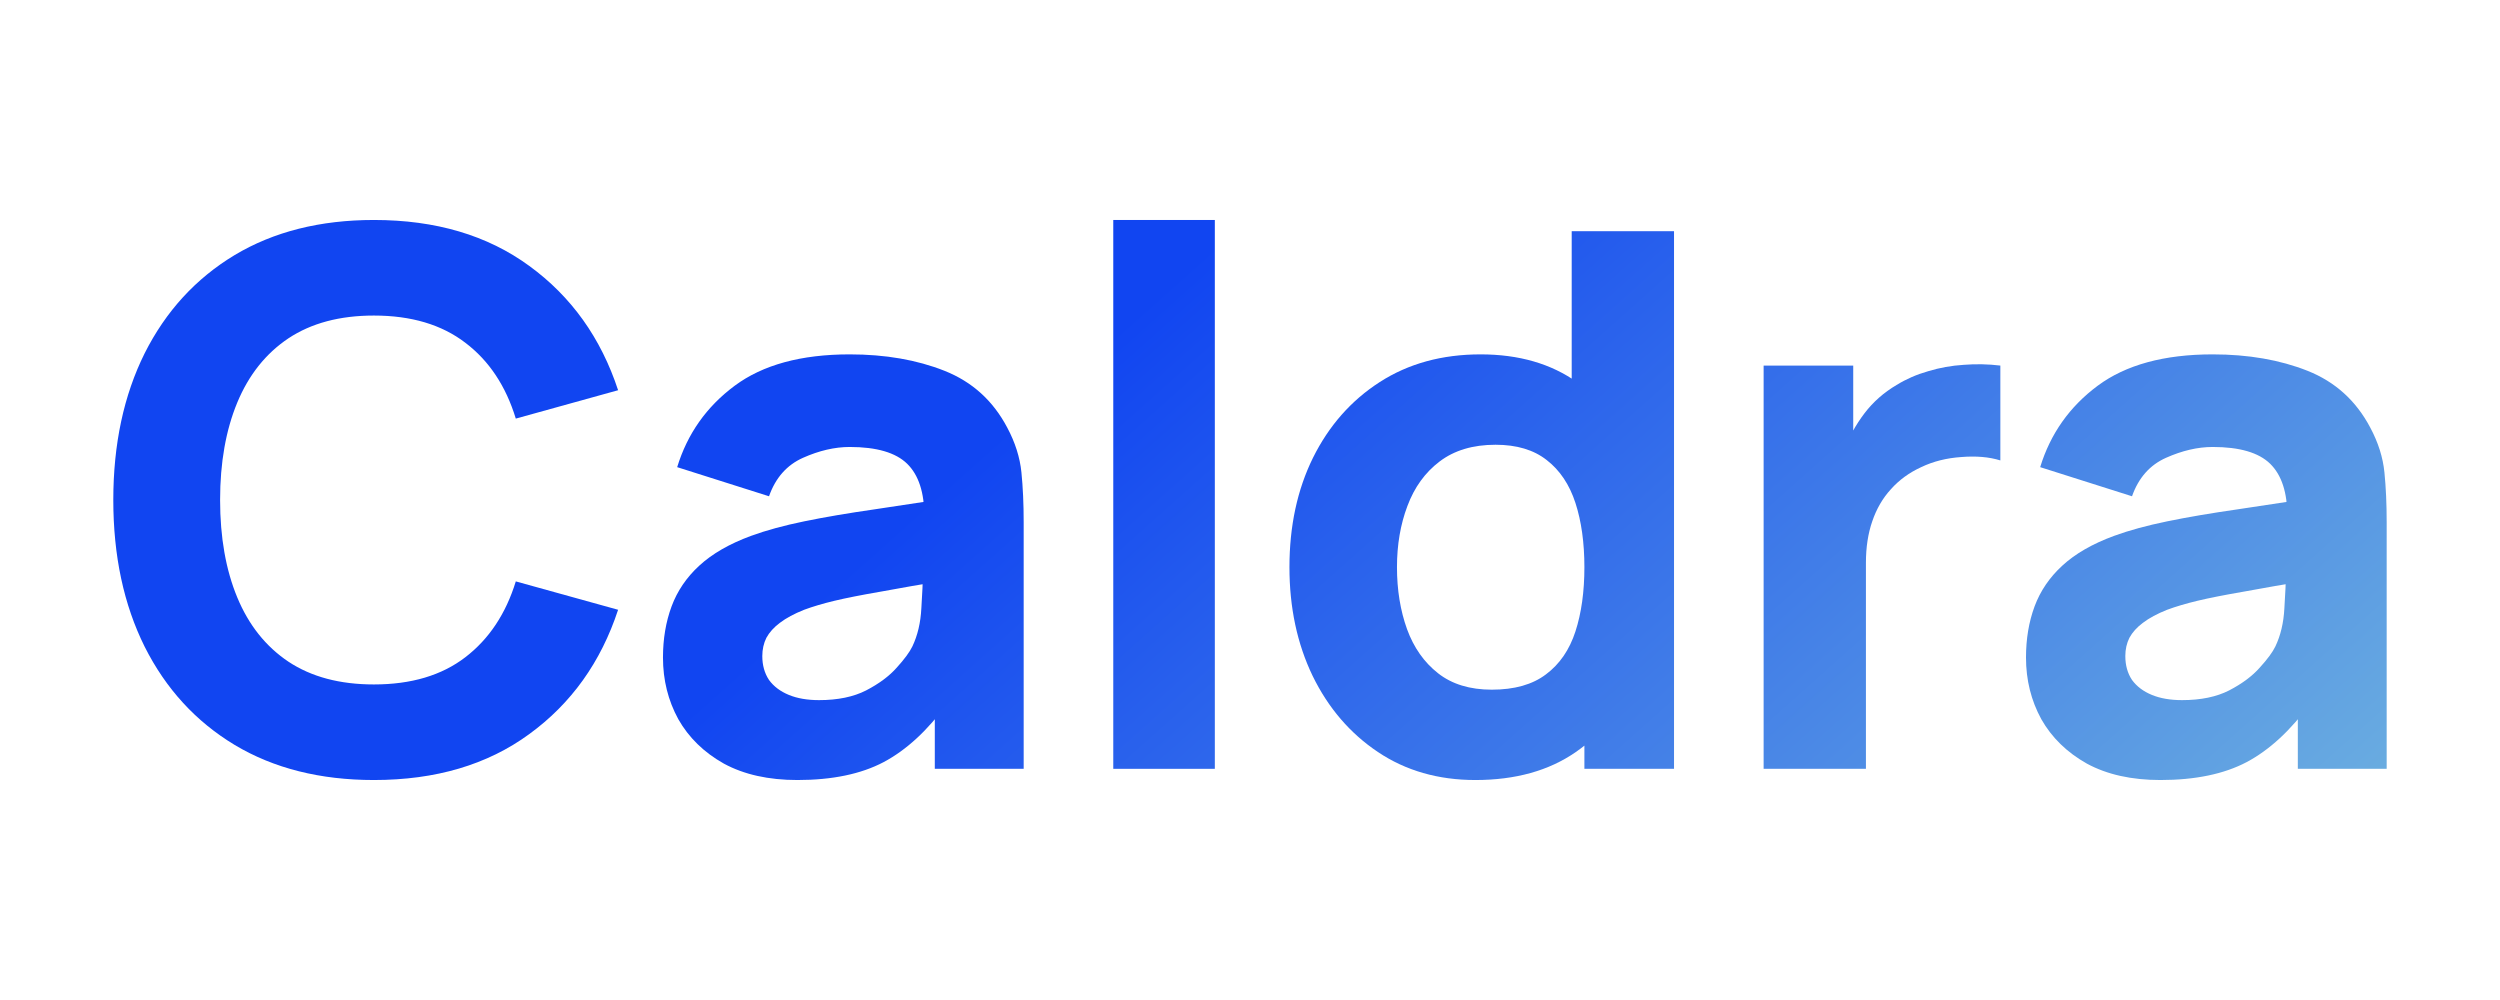 <svg width="100" height="40" viewBox="0 0 100 40" fill="none" xmlns="http://www.w3.org/2000/svg">
<path d="M86.416 31.201C85.261 31.201 84.281 30.982 83.474 30.544C82.678 30.096 82.07 29.504 81.652 28.767C81.244 28.02 81.04 27.199 81.04 26.303C81.04 25.556 81.154 24.874 81.383 24.256C81.612 23.639 81.981 23.096 82.489 22.629C83.006 22.151 83.698 21.752 84.565 21.434C85.162 21.215 85.874 21.021 86.7 20.851C87.527 20.682 88.463 20.523 89.508 20.373C90.553 20.214 91.704 20.04 92.958 19.851L91.494 20.657C91.494 19.701 91.265 18.999 90.807 18.551C90.349 18.103 89.583 17.879 88.507 17.879C87.91 17.879 87.288 18.024 86.641 18.312C85.993 18.601 85.54 19.114 85.281 19.851L81.607 18.686C82.016 17.352 82.782 16.266 83.907 15.43C85.032 14.594 86.566 14.175 88.507 14.175C89.931 14.175 91.196 14.394 92.301 14.832C93.406 15.271 94.242 16.027 94.81 17.103C95.129 17.7 95.318 18.297 95.377 18.895C95.437 19.492 95.467 20.159 95.467 20.896V30.753H91.913V27.438L92.42 28.125C91.634 29.21 90.782 29.997 89.867 30.484C88.96 30.962 87.81 31.201 86.416 31.201ZM87.283 28.005C88.029 28.005 88.657 27.876 89.165 27.617C89.682 27.348 90.091 27.044 90.389 26.706C90.698 26.367 90.907 26.084 91.016 25.855C91.226 25.416 91.345 24.909 91.375 24.331C91.415 23.744 91.435 23.256 91.435 22.867L92.629 23.166C91.425 23.365 90.449 23.535 89.702 23.674C88.955 23.803 88.353 23.923 87.895 24.032C87.437 24.142 87.034 24.262 86.685 24.391C86.287 24.55 85.963 24.724 85.715 24.914C85.476 25.093 85.296 25.292 85.177 25.511C85.067 25.73 85.013 25.974 85.013 26.243C85.013 26.611 85.102 26.93 85.281 27.199C85.471 27.458 85.734 27.657 86.073 27.796C86.412 27.936 86.815 28.005 87.283 28.005Z" fill="url(#paint0_linear_6103_41821)"/>
<path d="M70.545 30.753V14.623H74.129V18.566L73.741 18.058C73.95 17.501 74.229 16.993 74.577 16.535C74.926 16.077 75.354 15.699 75.862 15.4C76.25 15.161 76.673 14.977 77.131 14.847C77.589 14.708 78.062 14.623 78.55 14.593C79.038 14.554 79.526 14.564 80.014 14.623V18.417C79.566 18.277 79.043 18.233 78.445 18.282C77.858 18.322 77.325 18.457 76.847 18.686C76.37 18.905 75.966 19.198 75.638 19.567C75.309 19.925 75.06 20.353 74.891 20.851C74.722 21.339 74.637 21.892 74.637 22.509V30.753H70.545Z" fill="url(#paint1_linear_6103_41821)"/>
<path d="M59.015 31.201C57.532 31.201 56.232 30.828 55.117 30.081C54.002 29.334 53.131 28.319 52.504 27.034C51.886 25.75 51.578 24.301 51.578 22.688C51.578 21.046 51.891 19.587 52.519 18.312C53.156 17.028 54.047 16.017 55.192 15.281C56.337 14.544 57.681 14.175 59.224 14.175C60.758 14.175 62.047 14.549 63.093 15.296C64.138 16.042 64.93 17.058 65.467 18.342C66.005 19.627 66.274 21.075 66.274 22.688C66.274 24.301 66 25.75 65.452 27.034C64.915 28.319 64.108 29.334 63.033 30.081C61.957 30.828 60.618 31.201 59.015 31.201ZM59.672 27.587C60.578 27.587 61.3 27.383 61.838 26.975C62.386 26.566 62.779 25.994 63.018 25.257C63.257 24.52 63.376 23.664 63.376 22.688C63.376 21.713 63.257 20.856 63.018 20.119C62.779 19.383 62.395 18.81 61.868 18.402C61.35 17.994 60.668 17.79 59.822 17.79C58.916 17.79 58.169 18.014 57.581 18.462C57.004 18.9 56.576 19.492 56.297 20.239C56.018 20.976 55.879 21.792 55.879 22.688C55.879 23.594 56.013 24.421 56.282 25.168C56.551 25.904 56.964 26.492 57.522 26.93C58.079 27.368 58.796 27.587 59.672 27.587ZM63.376 30.753V19.701H62.868V9.247H66.961V30.753H63.376Z" fill="url(#paint2_linear_6103_41821)"/>
<path d="M44.531 30.753V8.799H48.593V30.753H44.531Z" fill="url(#paint3_linear_6103_41821)"/>
<path d="M31.896 31.201C30.741 31.201 29.76 30.982 28.954 30.544C28.157 30.096 27.55 29.504 27.132 28.767C26.724 28.02 26.519 27.199 26.519 26.303C26.519 25.556 26.634 24.874 26.863 24.256C27.092 23.639 27.46 23.096 27.968 22.629C28.486 22.151 29.178 21.752 30.044 21.434C30.642 21.215 31.353 21.021 32.18 20.851C33.006 20.682 33.942 20.523 34.988 20.373C36.033 20.214 37.183 20.04 38.438 19.851L36.974 20.657C36.974 19.701 36.745 18.999 36.287 18.551C35.829 18.103 35.062 17.879 33.987 17.879C33.389 17.879 32.767 18.024 32.12 18.312C31.473 18.601 31.02 19.114 30.761 19.851L27.087 18.686C27.495 17.352 28.262 16.266 29.387 15.43C30.512 14.594 32.045 14.175 33.987 14.175C35.411 14.175 36.675 14.394 37.78 14.832C38.886 15.271 39.722 16.027 40.289 17.103C40.608 17.7 40.797 18.297 40.857 18.895C40.917 19.492 40.947 20.159 40.947 20.896V30.753H37.392V27.438L37.9 28.125C37.113 29.21 36.262 29.997 35.346 30.484C34.44 30.962 33.29 31.201 31.896 31.201ZM32.762 28.005C33.509 28.005 34.136 27.876 34.644 27.617C35.162 27.348 35.57 27.044 35.869 26.706C36.177 26.367 36.386 26.084 36.496 25.855C36.705 25.416 36.825 24.909 36.854 24.331C36.894 23.744 36.914 23.256 36.914 22.867L38.109 23.166C36.904 23.365 35.928 23.535 35.182 23.674C34.435 23.803 33.833 23.923 33.375 24.032C32.917 24.142 32.513 24.262 32.165 24.391C31.767 24.55 31.443 24.724 31.194 24.914C30.955 25.093 30.776 25.292 30.656 25.511C30.547 25.73 30.492 25.974 30.492 26.243C30.492 26.611 30.582 26.93 30.761 27.199C30.95 27.458 31.214 27.657 31.552 27.796C31.891 27.936 32.294 28.005 32.762 28.005Z" fill="url(#paint4_linear_6103_41821)"/>
<path d="M14.957 31.201C12.806 31.201 10.949 30.733 9.386 29.797C7.833 28.861 6.633 27.552 5.787 25.869C4.95 24.187 4.532 22.23 4.532 20C4.532 17.77 4.95 15.813 5.787 14.13C6.633 12.448 7.833 11.139 9.386 10.203C10.949 9.267 12.806 8.799 14.957 8.799C17.426 8.799 19.497 9.411 21.17 10.636C22.852 11.86 24.037 13.518 24.724 15.609L20.632 16.744C20.234 15.44 19.562 14.429 18.616 13.712C17.67 12.986 16.45 12.622 14.957 12.622C13.593 12.622 12.453 12.926 11.537 13.533C10.631 14.14 9.949 14.997 9.491 16.102C9.033 17.207 8.804 18.506 8.804 20C8.804 21.494 9.033 22.793 9.491 23.898C9.949 25.003 10.631 25.86 11.537 26.467C12.453 27.074 13.593 27.378 14.957 27.378C16.45 27.378 17.67 27.015 18.616 26.288C19.562 25.561 20.234 24.55 20.632 23.256L24.724 24.391C24.037 26.482 22.852 28.14 21.17 29.364C19.497 30.589 17.426 31.201 14.957 31.201Z" fill="url(#paint5_linear_6103_41821)"/>
<defs>
<linearGradient id="paint0_linear_6103_41821" x1="27.549" y1="5.937" x2="81.733" y2="66.58" gradientUnits="userSpaceOnUse">
<stop offset="0.207" stop-color="#1145F1"/>
<stop offset="1" stop-color="#8AD2DA"/>
</linearGradient>
<linearGradient id="paint1_linear_6103_41821" x1="27.549" y1="5.937" x2="81.733" y2="66.58" gradientUnits="userSpaceOnUse">
<stop offset="0.207" stop-color="#1145F1"/>
<stop offset="1" stop-color="#8AD2DA"/>
</linearGradient>
<linearGradient id="paint2_linear_6103_41821" x1="27.549" y1="5.937" x2="81.733" y2="66.58" gradientUnits="userSpaceOnUse">
<stop offset="0.207" stop-color="#1145F1"/>
<stop offset="1" stop-color="#8AD2DA"/>
</linearGradient>
<linearGradient id="paint3_linear_6103_41821" x1="27.549" y1="5.937" x2="81.733" y2="66.58" gradientUnits="userSpaceOnUse">
<stop offset="0.207" stop-color="#1145F1"/>
<stop offset="1" stop-color="#8AD2DA"/>
</linearGradient>
<linearGradient id="paint4_linear_6103_41821" x1="27.549" y1="5.937" x2="81.733" y2="66.58" gradientUnits="userSpaceOnUse">
<stop offset="0.207" stop-color="#1145F1"/>
<stop offset="1" stop-color="#8AD2DA"/>
</linearGradient>
<linearGradient id="paint5_linear_6103_41821" x1="27.549" y1="5.937" x2="81.733" y2="66.58" gradientUnits="userSpaceOnUse">
<stop offset="0.207" stop-color="#1145F1"/>
<stop offset="1" stop-color="#8AD2DA"/>
</linearGradient>
</defs>
</svg>

